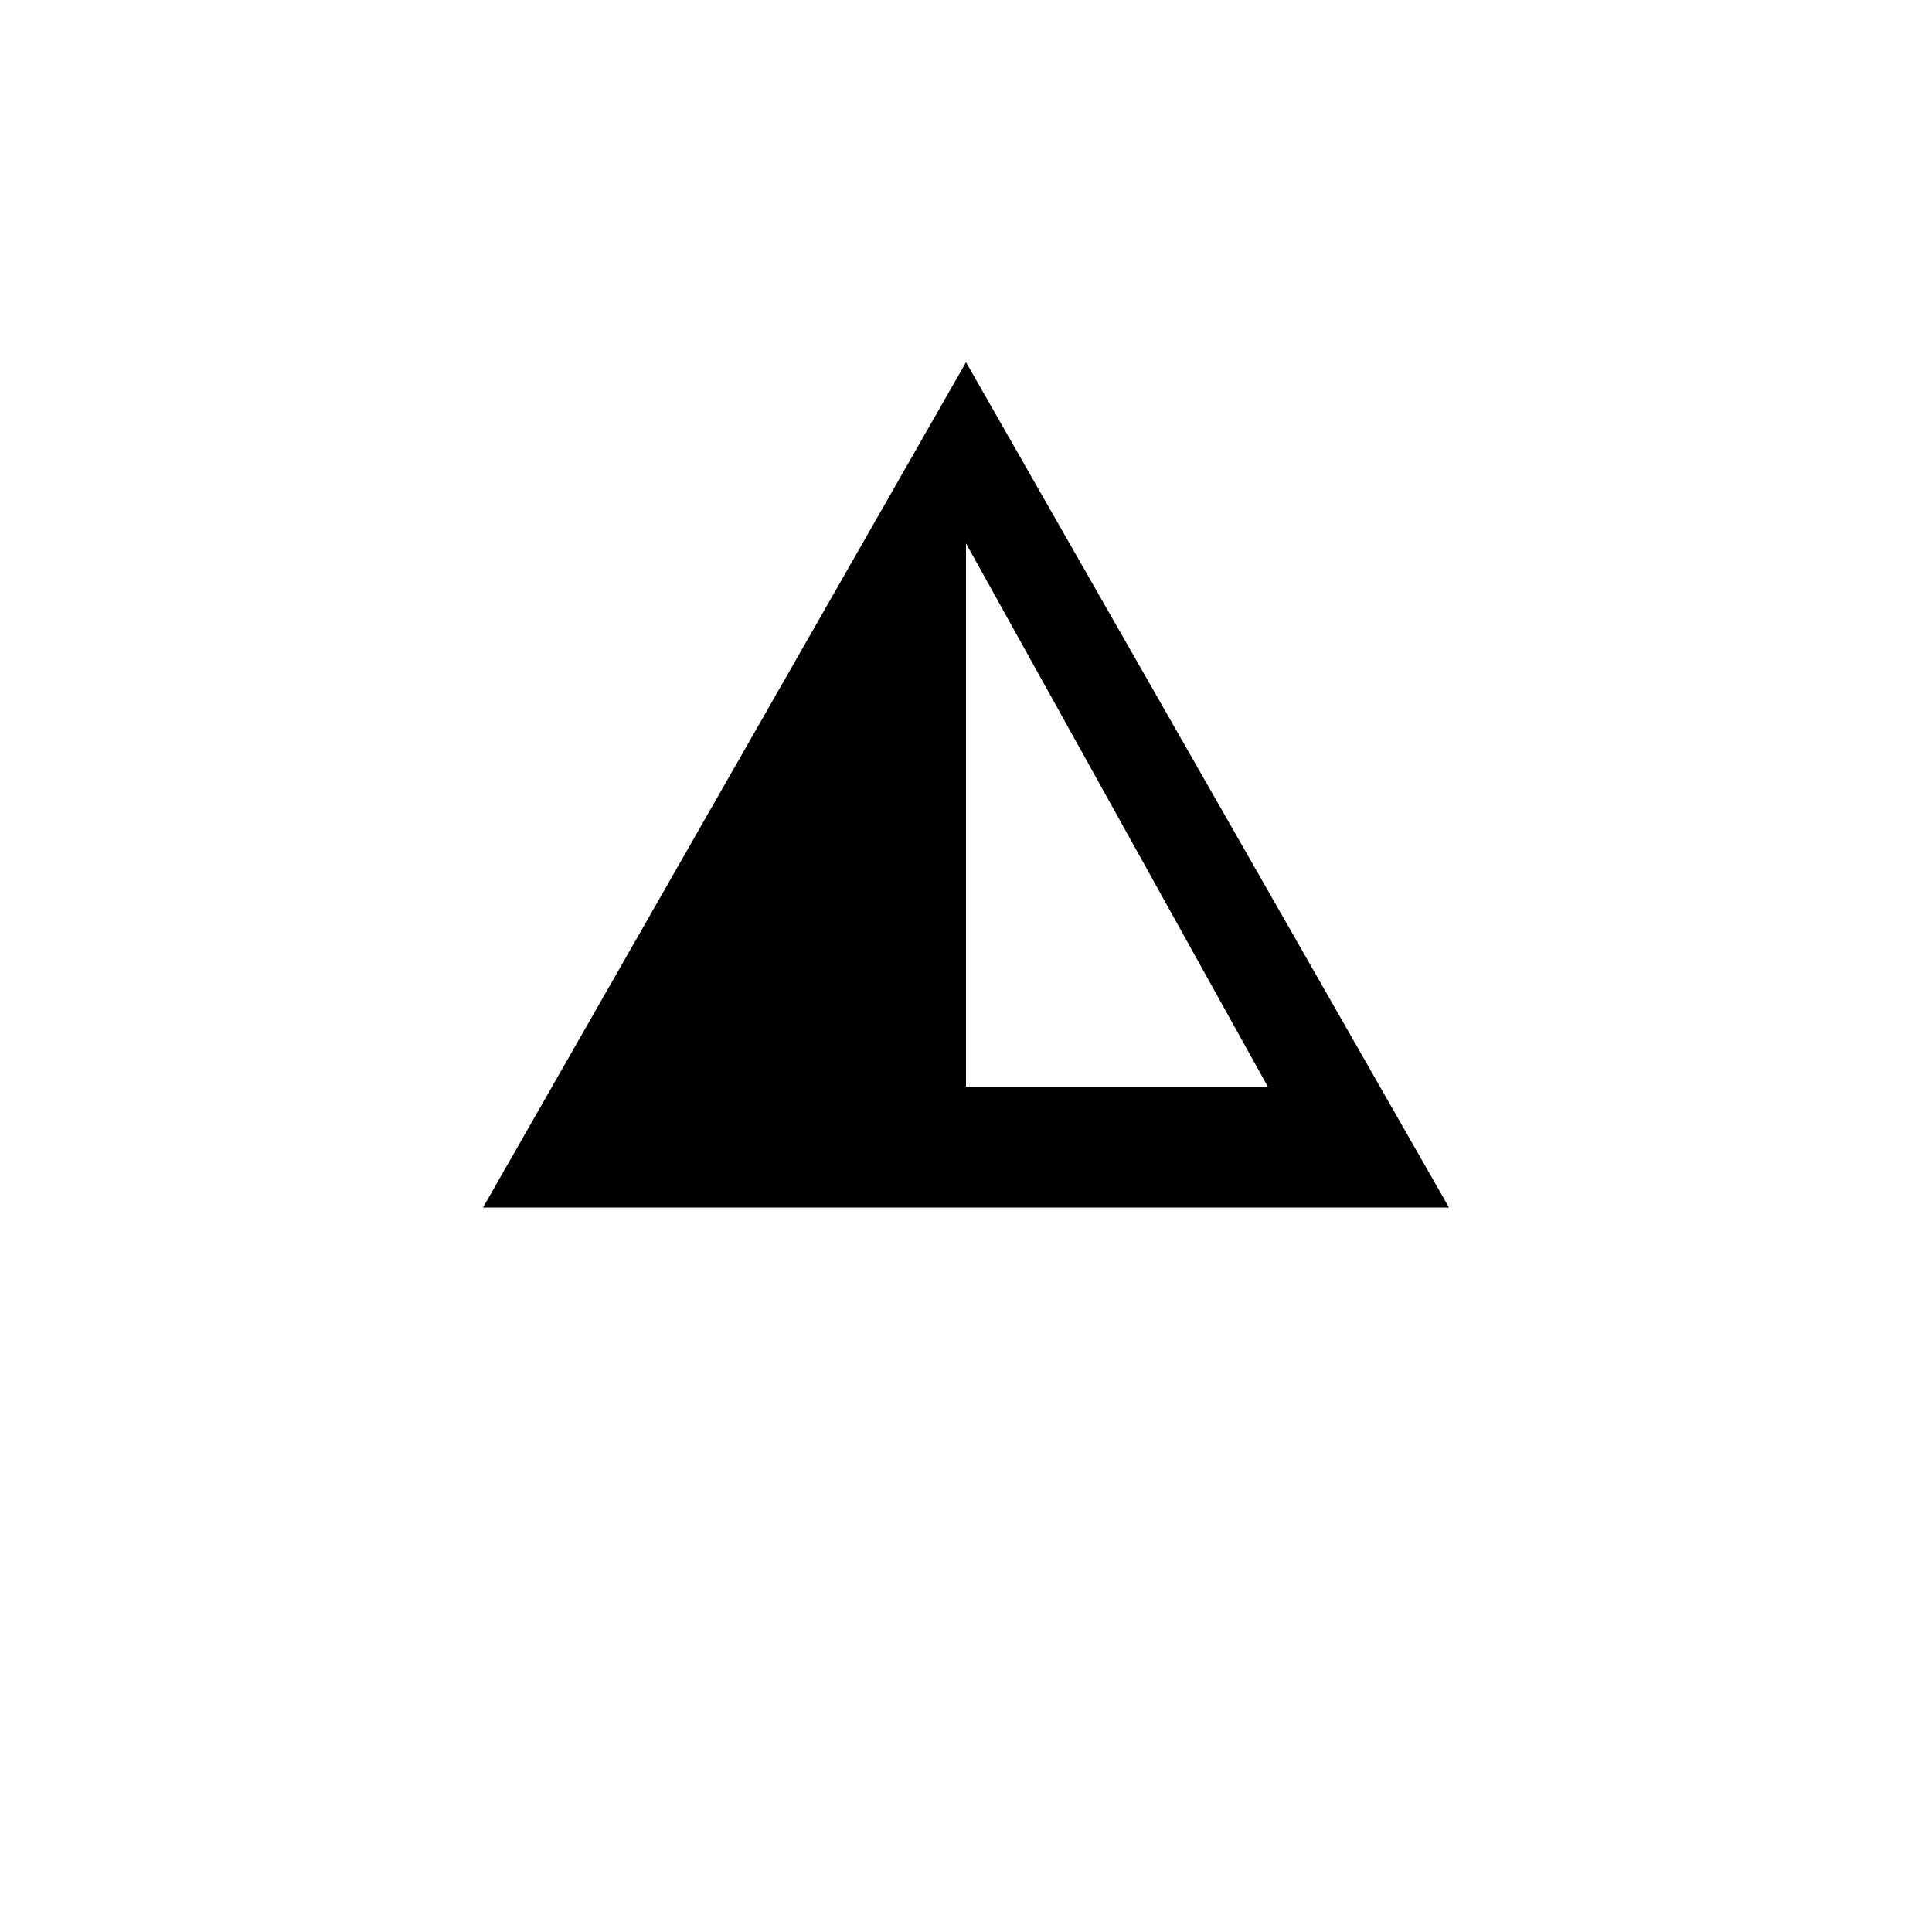 <?xml version="1.0" encoding="UTF-8" standalone="no"?>
<!-- Created with Inkscape (http://www.inkscape.org/) -->

<svg
   xmlns:dc="http://purl.org/dc/elements/1.1/"
   xmlns:cc="http://creativecommons.org/ns#"
   xmlns:rdf="http://www.w3.org/1999/02/22-rdf-syntax-ns#"
   xmlns:svg="http://www.w3.org/2000/svg"
   xmlns="http://www.w3.org/2000/svg"
   xmlns:sodipodi="http://sodipodi.sourceforge.net/DTD/sodipodi-0.dtd"
   xmlns:inkscape="http://www.inkscape.org/namespaces/inkscape"
   width="16"
   height="16"
   id="svg2"
   inkscape:label="Pozadí"
   version="1.1"
   inkscape:version="0.48.0 r9654"
   inkscape:export-filename="F:\GIS\render\symbols\monument.png"
   inkscape:export-xdpi="90"
   inkscape:export-ydpi="90"
   sodipodi:docname="spoil_heap.svg">
  <defs
     id="defs3">
    <inkscape:path-effect
       effect="spiro"
       id="path-effect4373"
       is_visible="true" />
    <inkscape:path-effect
       effect="spiro"
       id="path-effect3003"
       is_visible="true" />
    <inkscape:path-effect
       effect="spiro"
       id="path-effect3021"
       is_visible="true" />
    <inkscape:path-effect
       effect="spiro"
       id="path-effect3017"
       is_visible="true" />
    <inkscape:path-effect
       effect="spiro"
       id="path-effect3011"
       is_visible="true" />
    <inkscape:path-effect
       effect="spiro"
       id="path-effect3007"
       is_visible="true" />
    <inkscape:path-effect
       effect="spiro"
       id="path-effect3002"
       is_visible="true" />
    <inkscape:path-effect
       effect="spiro"
       id="path-effect2998"
       is_visible="true" />
    <inkscape:path-effect
       effect="spiro"
       id="path-effect2994"
       is_visible="true" />
    <filter
       inkscape:collect="always"
       id="filter3794"
       x="-0.168"
       width="1.336"
       y="-0.093"
       height="1.187">
      <feGaussianBlur
         inkscape:collect="always"
         stdDeviation="0.35"
         id="feGaussianBlur3796" />
    </filter>
    <filter
       inkscape:collect="always"
       id="filter4886"
       x="-0.113"
       width="1.225"
       y="-0.129"
       height="1.257">
      <feGaussianBlur
         inkscape:collect="always"
         stdDeviation="0.375"
         id="feGaussianBlur4888" />
    </filter>
  </defs>
  <sodipodi:namedview
     id="base"
     pagecolor="#ffffff"
     bordercolor="#666666"
     borderopacity="1.0"
     inkscape:pageopacity="0.0"
     inkscape:pageshadow="2"
     inkscape:zoom="27.375"
     inkscape:cx="7.543379"
     inkscape:cy="9.5172347"
     inkscape:document-units="px"
     inkscape:current-layer="layer1"
     showgrid="true"
     inkscape:window-width="1256"
     inkscape:window-height="737"
     inkscape:window-x="0"
     inkscape:window-y="-3"
     inkscape:window-maximized="0">
    <inkscape:grid
       type="xygrid"
       id="grid3768"
       empspacing="4"
       visible="true"
       enabled="true"
       snapvisiblegridlinesonly="true"
       dotted="false" />
  </sodipodi:namedview>
  <g
     inkscape:label="Vrstva 1"
     inkscape:groupmode="layer"
     id="layer1"
     transform="translate(0,-1036.362)">
    <path
       sodipodi:nodetypes="cccccccc"
       inkscape:connector-curvature="0"
       id="path4376"
       transform="translate(0,1036.362)"
       d="m 8,3 -4,7 8,0 z M 8,4.5 10.5,9 8,9 z"
       style="font-size:medium;font-style:normal;font-variant:normal;font-weight:normal;font-stretch:normal;text-indent:0;text-align:start;text-decoration:none;line-height:normal;letter-spacing:normal;word-spacing:normal;text-transform:none;direction:ltr;block-progression:tb;writing-mode:lr-tb;text-anchor:start;baseline-shift:baseline;color:#000000;fill:#ffffff;fill-opacity:1;stroke:#ffffff;stroke-width:1px;marker:none;visibility:visible;display:inline;overflow:visible;enable-background:accumulate;font-family:Sans;-inkscape-font-specification:Sans;filter:url(#filter4886)" />
    <path
       style="font-size:medium;font-style:normal;font-variant:normal;font-weight:normal;font-stretch:normal;text-indent:0;text-align:start;text-decoration:none;line-height:normal;letter-spacing:normal;word-spacing:normal;text-transform:none;direction:ltr;block-progression:tb;writing-mode:lr-tb;text-anchor:start;baseline-shift:baseline;color:#000000;fill:#000000;fill-opacity:1;stroke:none;stroke-width:1px;marker:none;visibility:visible;display:inline;overflow:visible;enable-background:accumulate;font-family:Sans;-inkscape-font-specification:Sans"
       d="m 8,3 -4,7 8,0 z M 8,4.5 10.5,9 8,9 z"
       transform="translate(0,1036.362)"
       id="path2992"
       inkscape:connector-curvature="0"
       sodipodi:nodetypes="cccccccc" />
    <g
       id="g3798-4"
       transform="translate(0,-692)"
       style="stroke-width:1.5;stroke-miterlimit:4;stroke-dasharray:none;stroke:#ffffff;stroke-opacity:1">
      <path
         sodipodi:nodetypes="cc"
         transform="translate(0,1036.362)"
         inkscape:connector-curvature="0"
         id="path3014-5"
         d="m 5,7.5 6,0"
         style="fill:none;stroke:#ffffff;stroke-width:1.5;stroke-linecap:butt;stroke-linejoin:miter;stroke-opacity:1;stroke-miterlimit:4;stroke-dasharray:none" />
      <path
         sodipodi:nodetypes="cczcc"
         inkscape:connector-curvature="0"
         id="path3016-5"
         d="m 6.5,1043.362 0,-3 c 0,0 0.318,-1.5 1.5,-1.5 1.182,0 1.5,1.5 1.5,1.5 l 0,3"
         style="fill:none;stroke:#ffffff;stroke-width:1.5;stroke-linecap:butt;stroke-linejoin:miter;stroke-opacity:1;stroke-miterlimit:4;stroke-dasharray:none" />
    </g>
  </g>
</svg>
